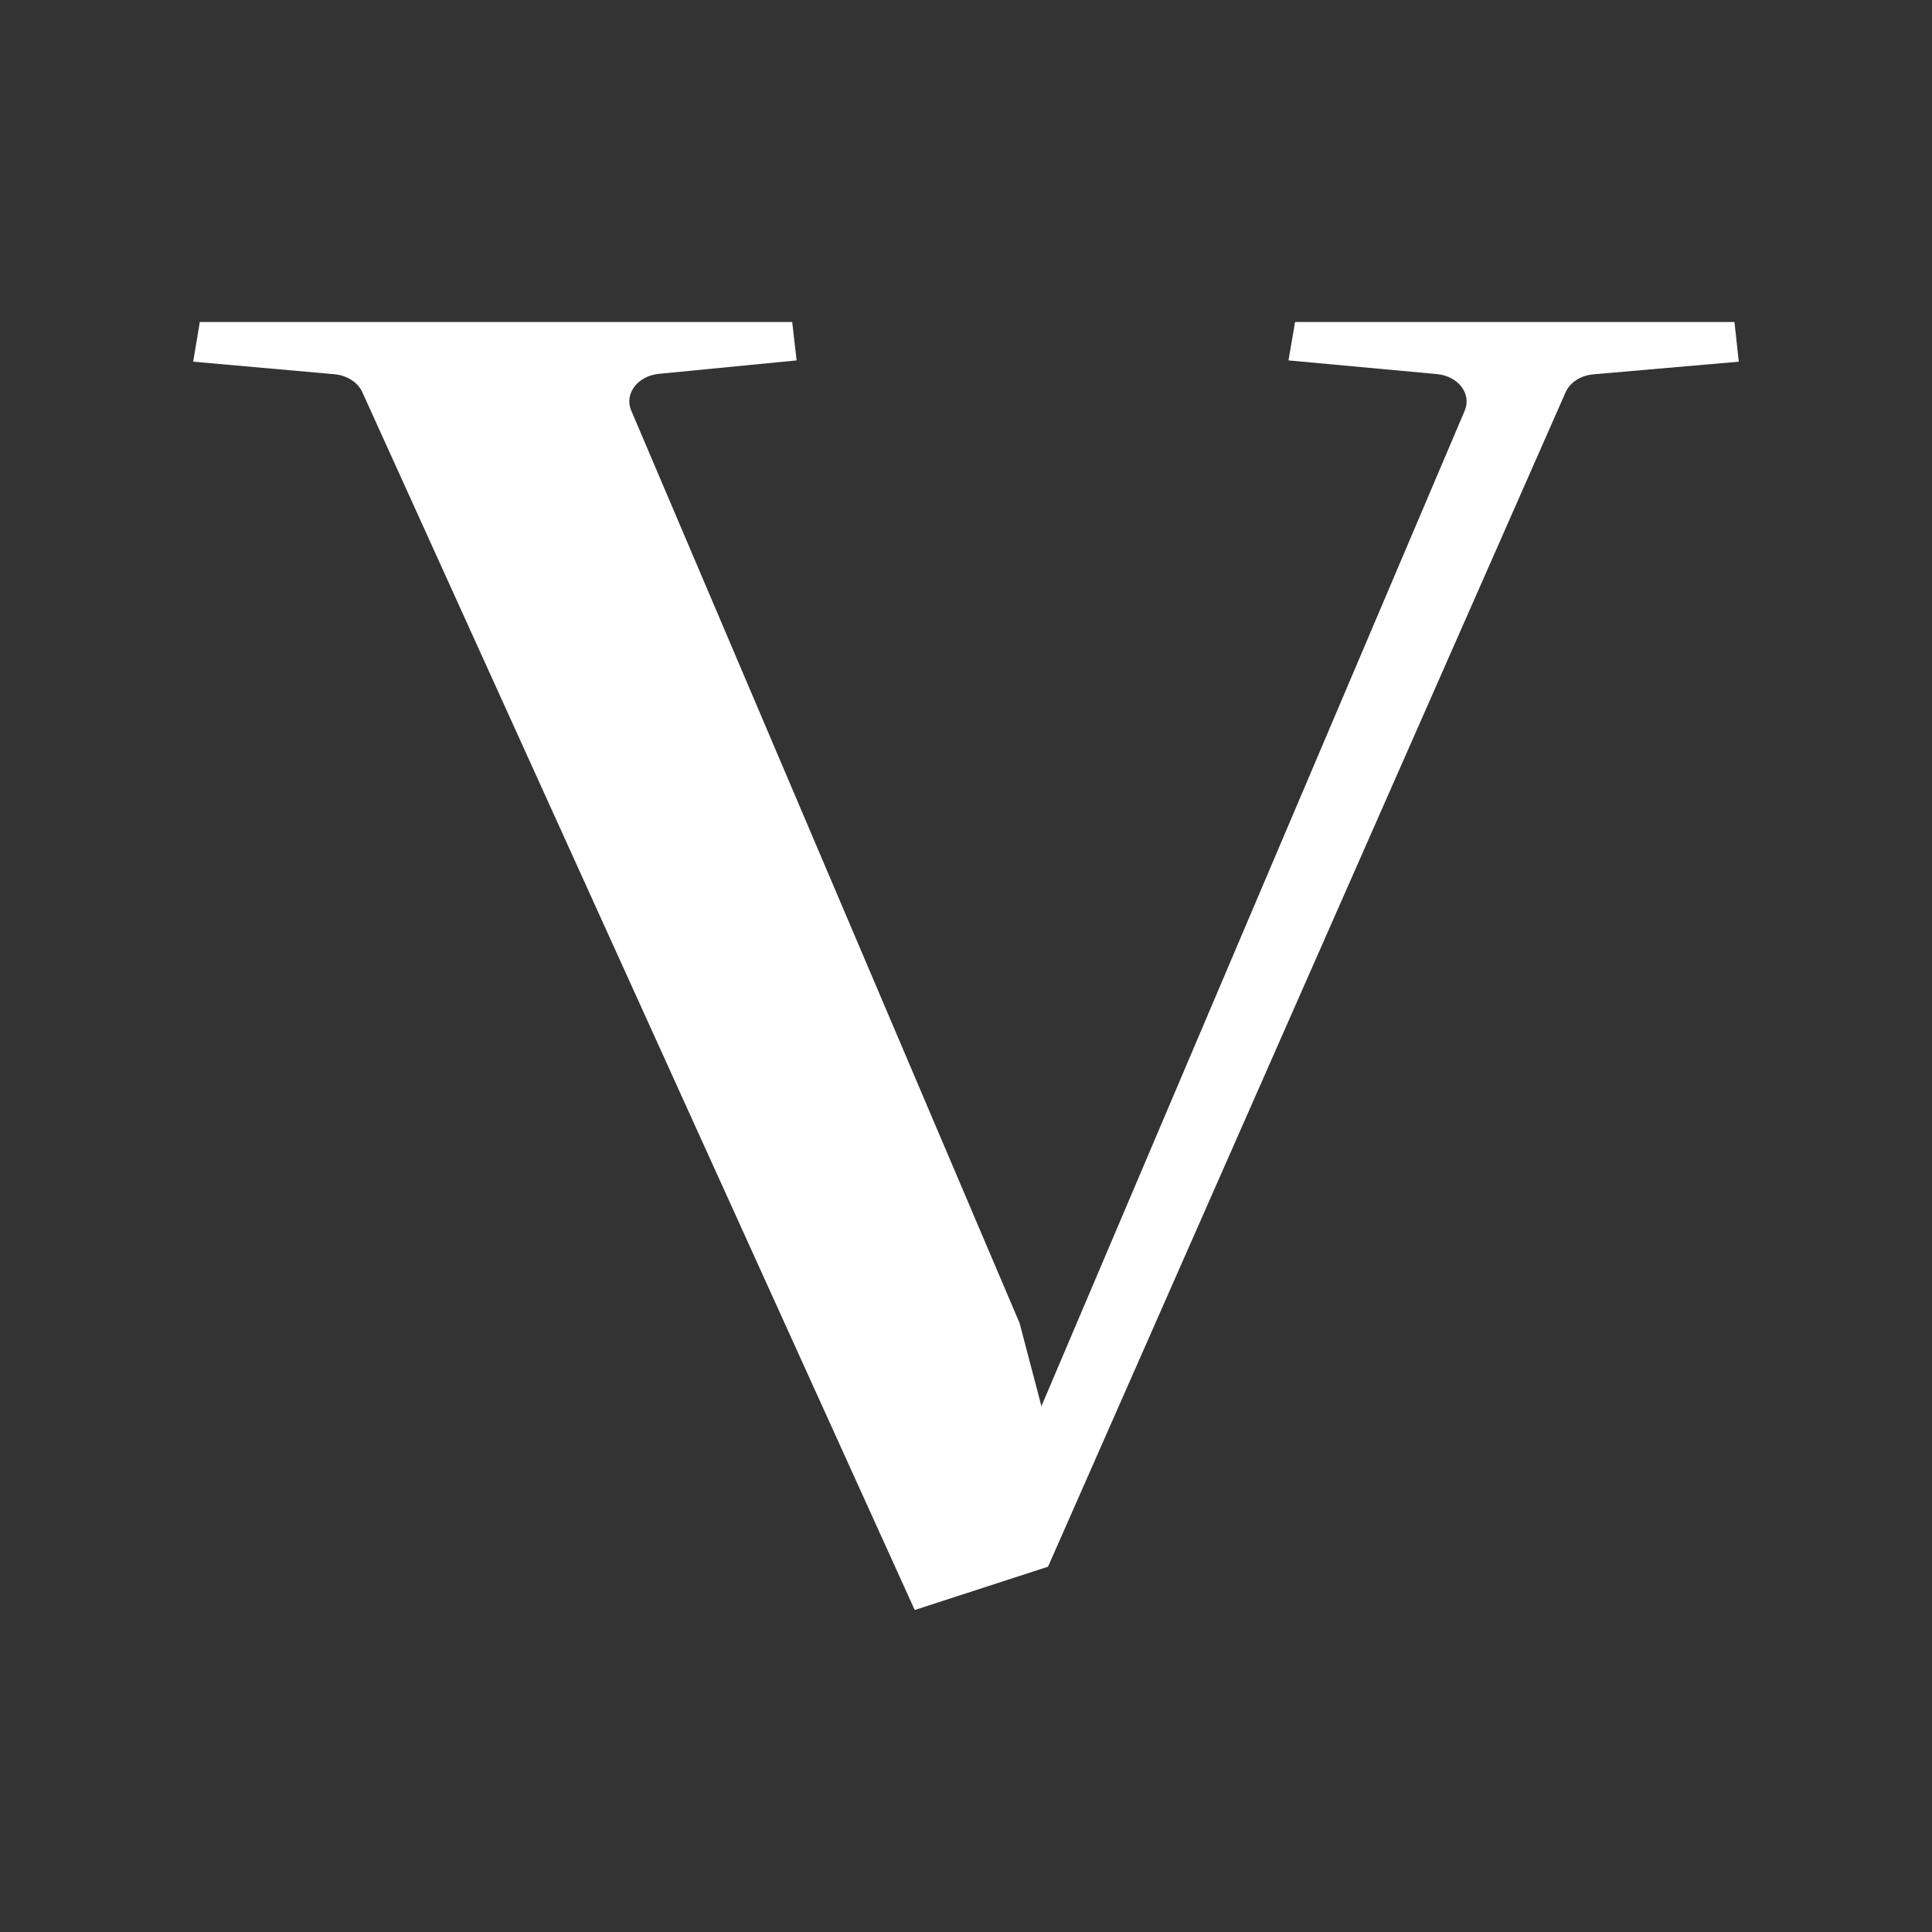 <?xml version="1.0" encoding="utf-8"?>
<svg xmlns="http://www.w3.org/2000/svg" width="24" height="24" viewBox="0 0 24 24" fill="none">
<rect x="0" y="0" width="24" height="24" fill="#333333" stroke="none"/>
<path d="M11.363 20L4.5 4.87C4.445 4.749 4.311 4.663 4.155 4.649L2.4 4.493L2.482 4H9.841L9.896 4.477L8.185 4.644C7.92 4.67 7.753 4.892 7.841 5.099L12.666 16.437L12.937 17.468L18.195 5.102C18.284 4.893 18.115 4.671 17.849 4.647L16.006 4.477L16.088 4H21.546L21.6 4.493L19.795 4.65C19.637 4.663 19.502 4.75 19.448 4.874L13.019 19.462L11.363 20Z" fill="white"/>
</svg>